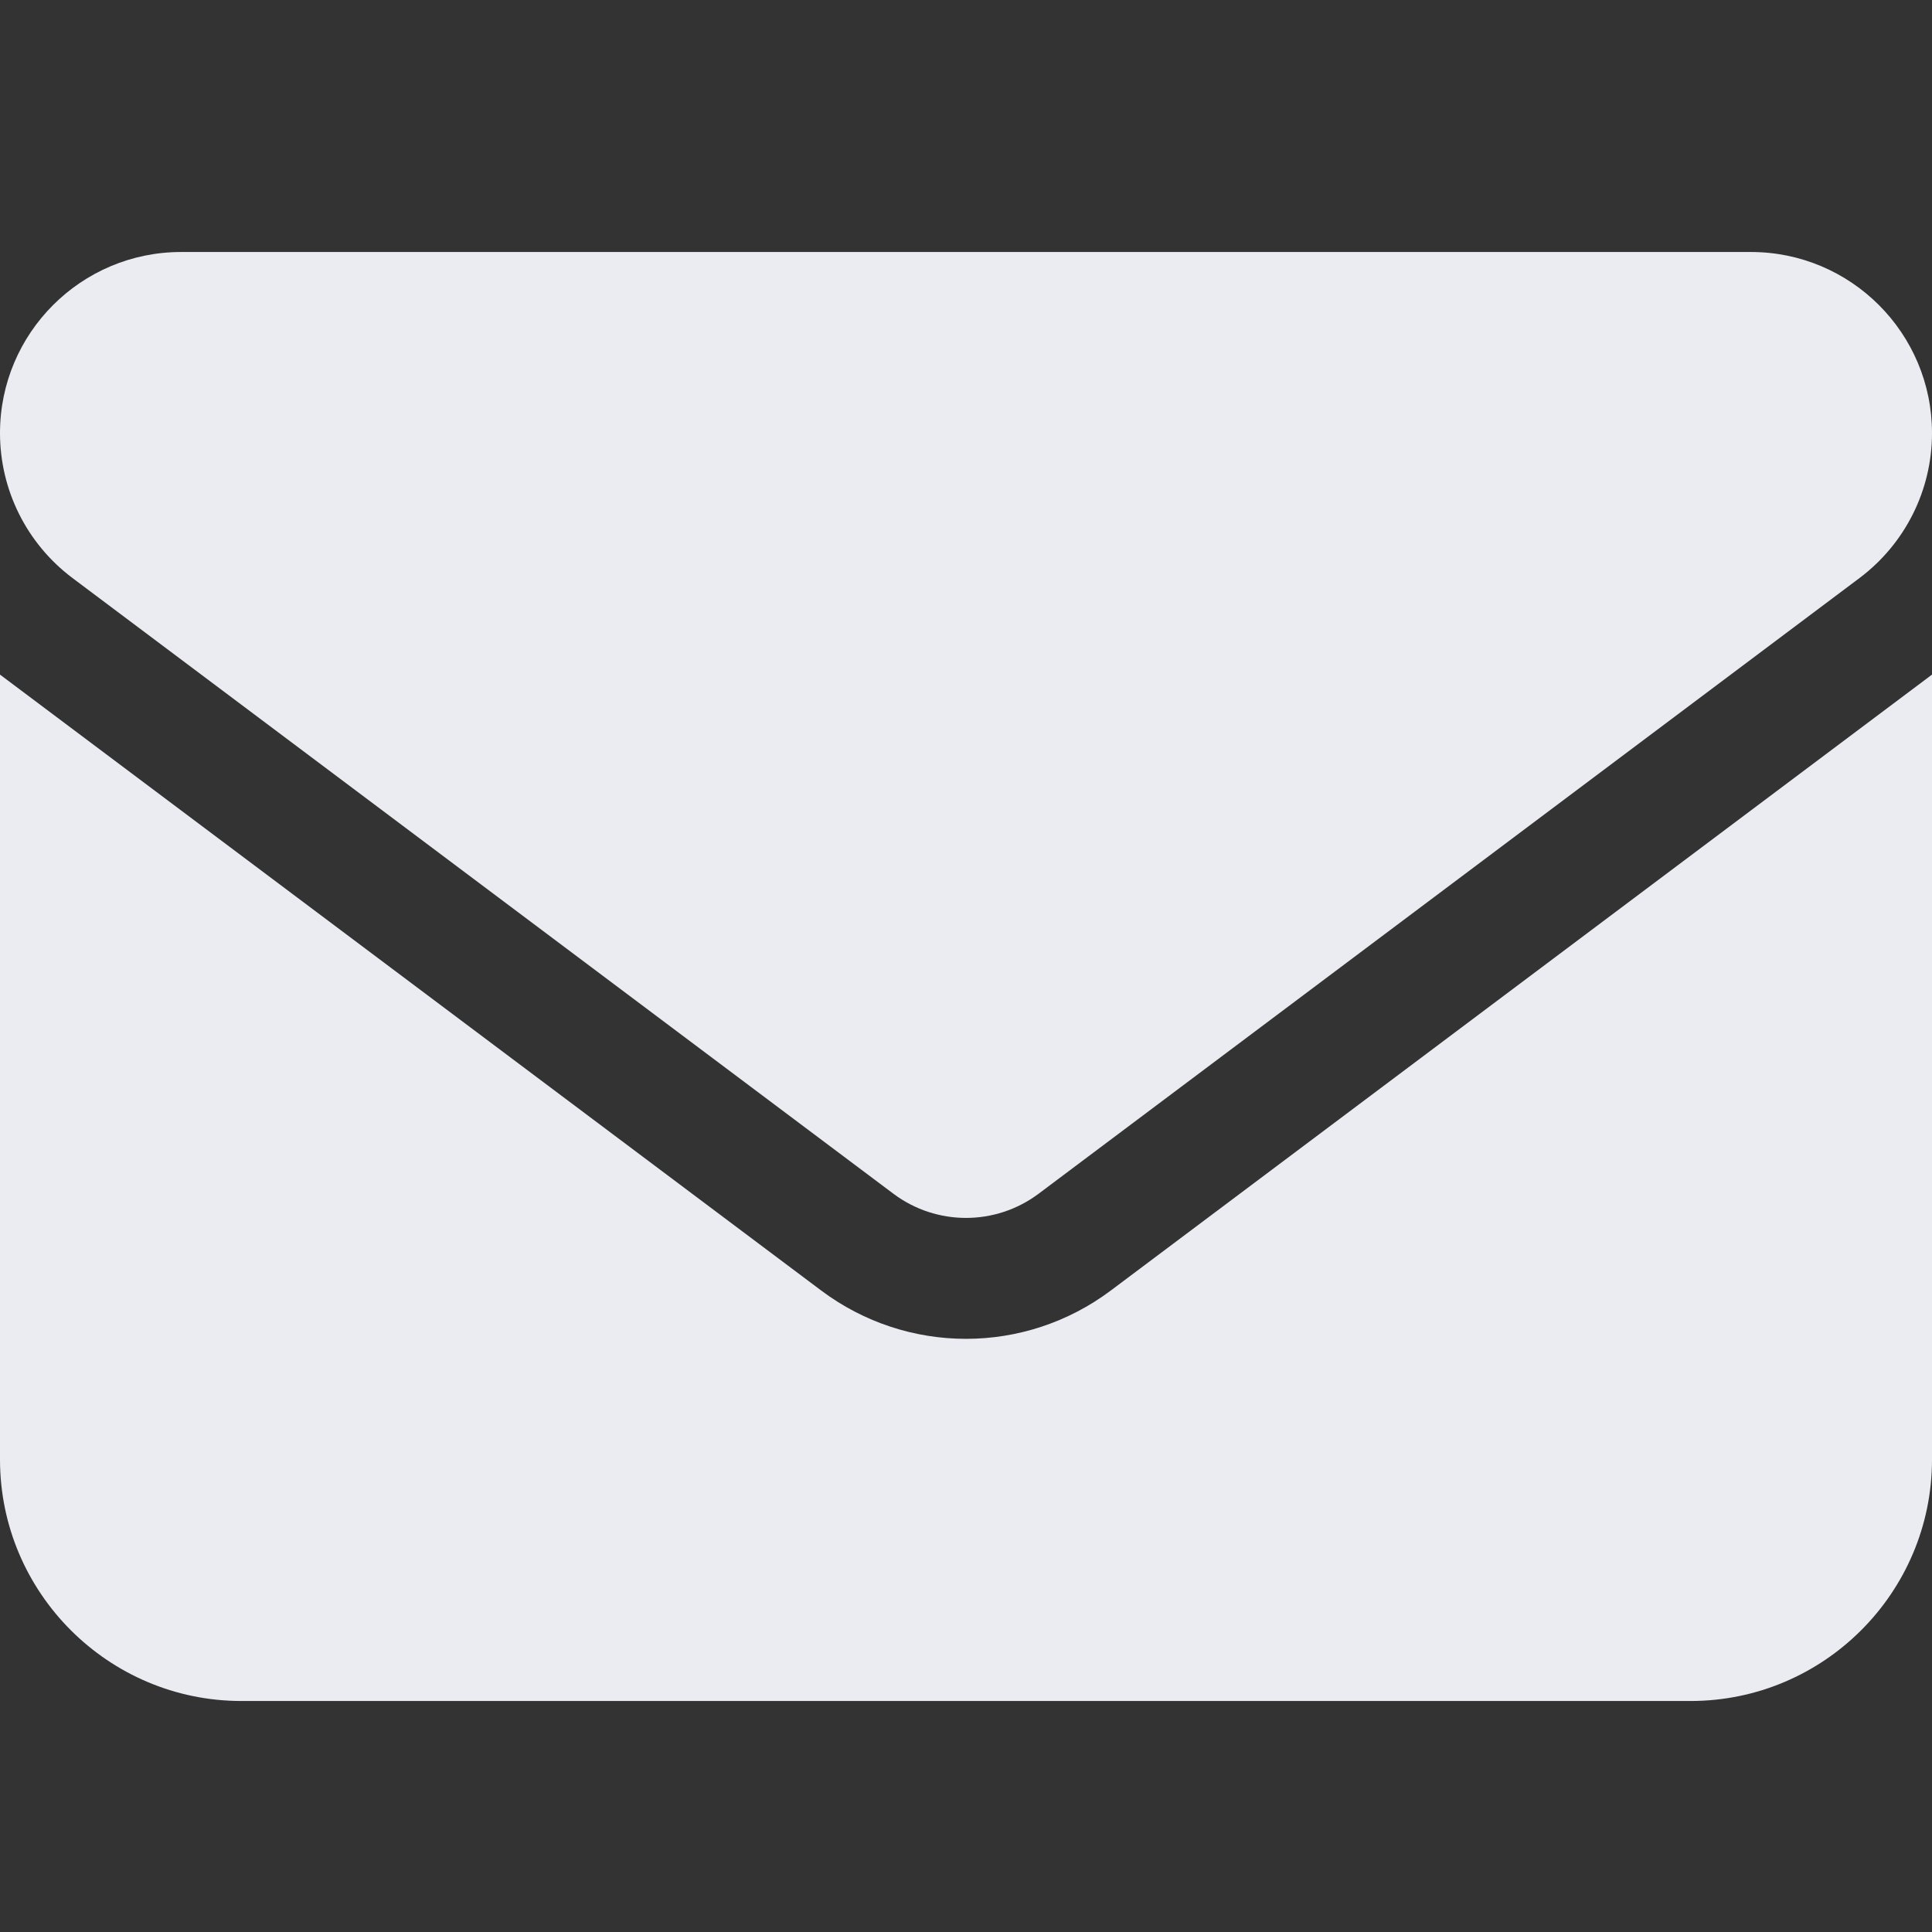 <svg width="46" height="46" viewBox="0 0 46 46" fill="none" xmlns="http://www.w3.org/2000/svg">
<rect x="0" y="0" width="46" height="46" fill="#333333" stroke="none"/>
<path d="M4.312 6C1.932 6 0 7.932 0 10.312C0 11.669 0.638 12.945 1.725 13.762L21.275 28.425C22.299 29.189 23.701 29.189 24.725 28.425L44.275 13.762C45.362 12.945 46 11.669 46 10.312C46 7.932 44.068 6 41.688 6H4.312ZM0 16.062V34.75C0 37.922 2.579 40.5 5.75 40.5H40.25C43.422 40.5 46 37.922 46 34.75V16.062L26.45 30.725C24.402 32.261 21.598 32.261 19.55 30.725L0 16.062Z" fill="#EBECF1"/>
</svg>
